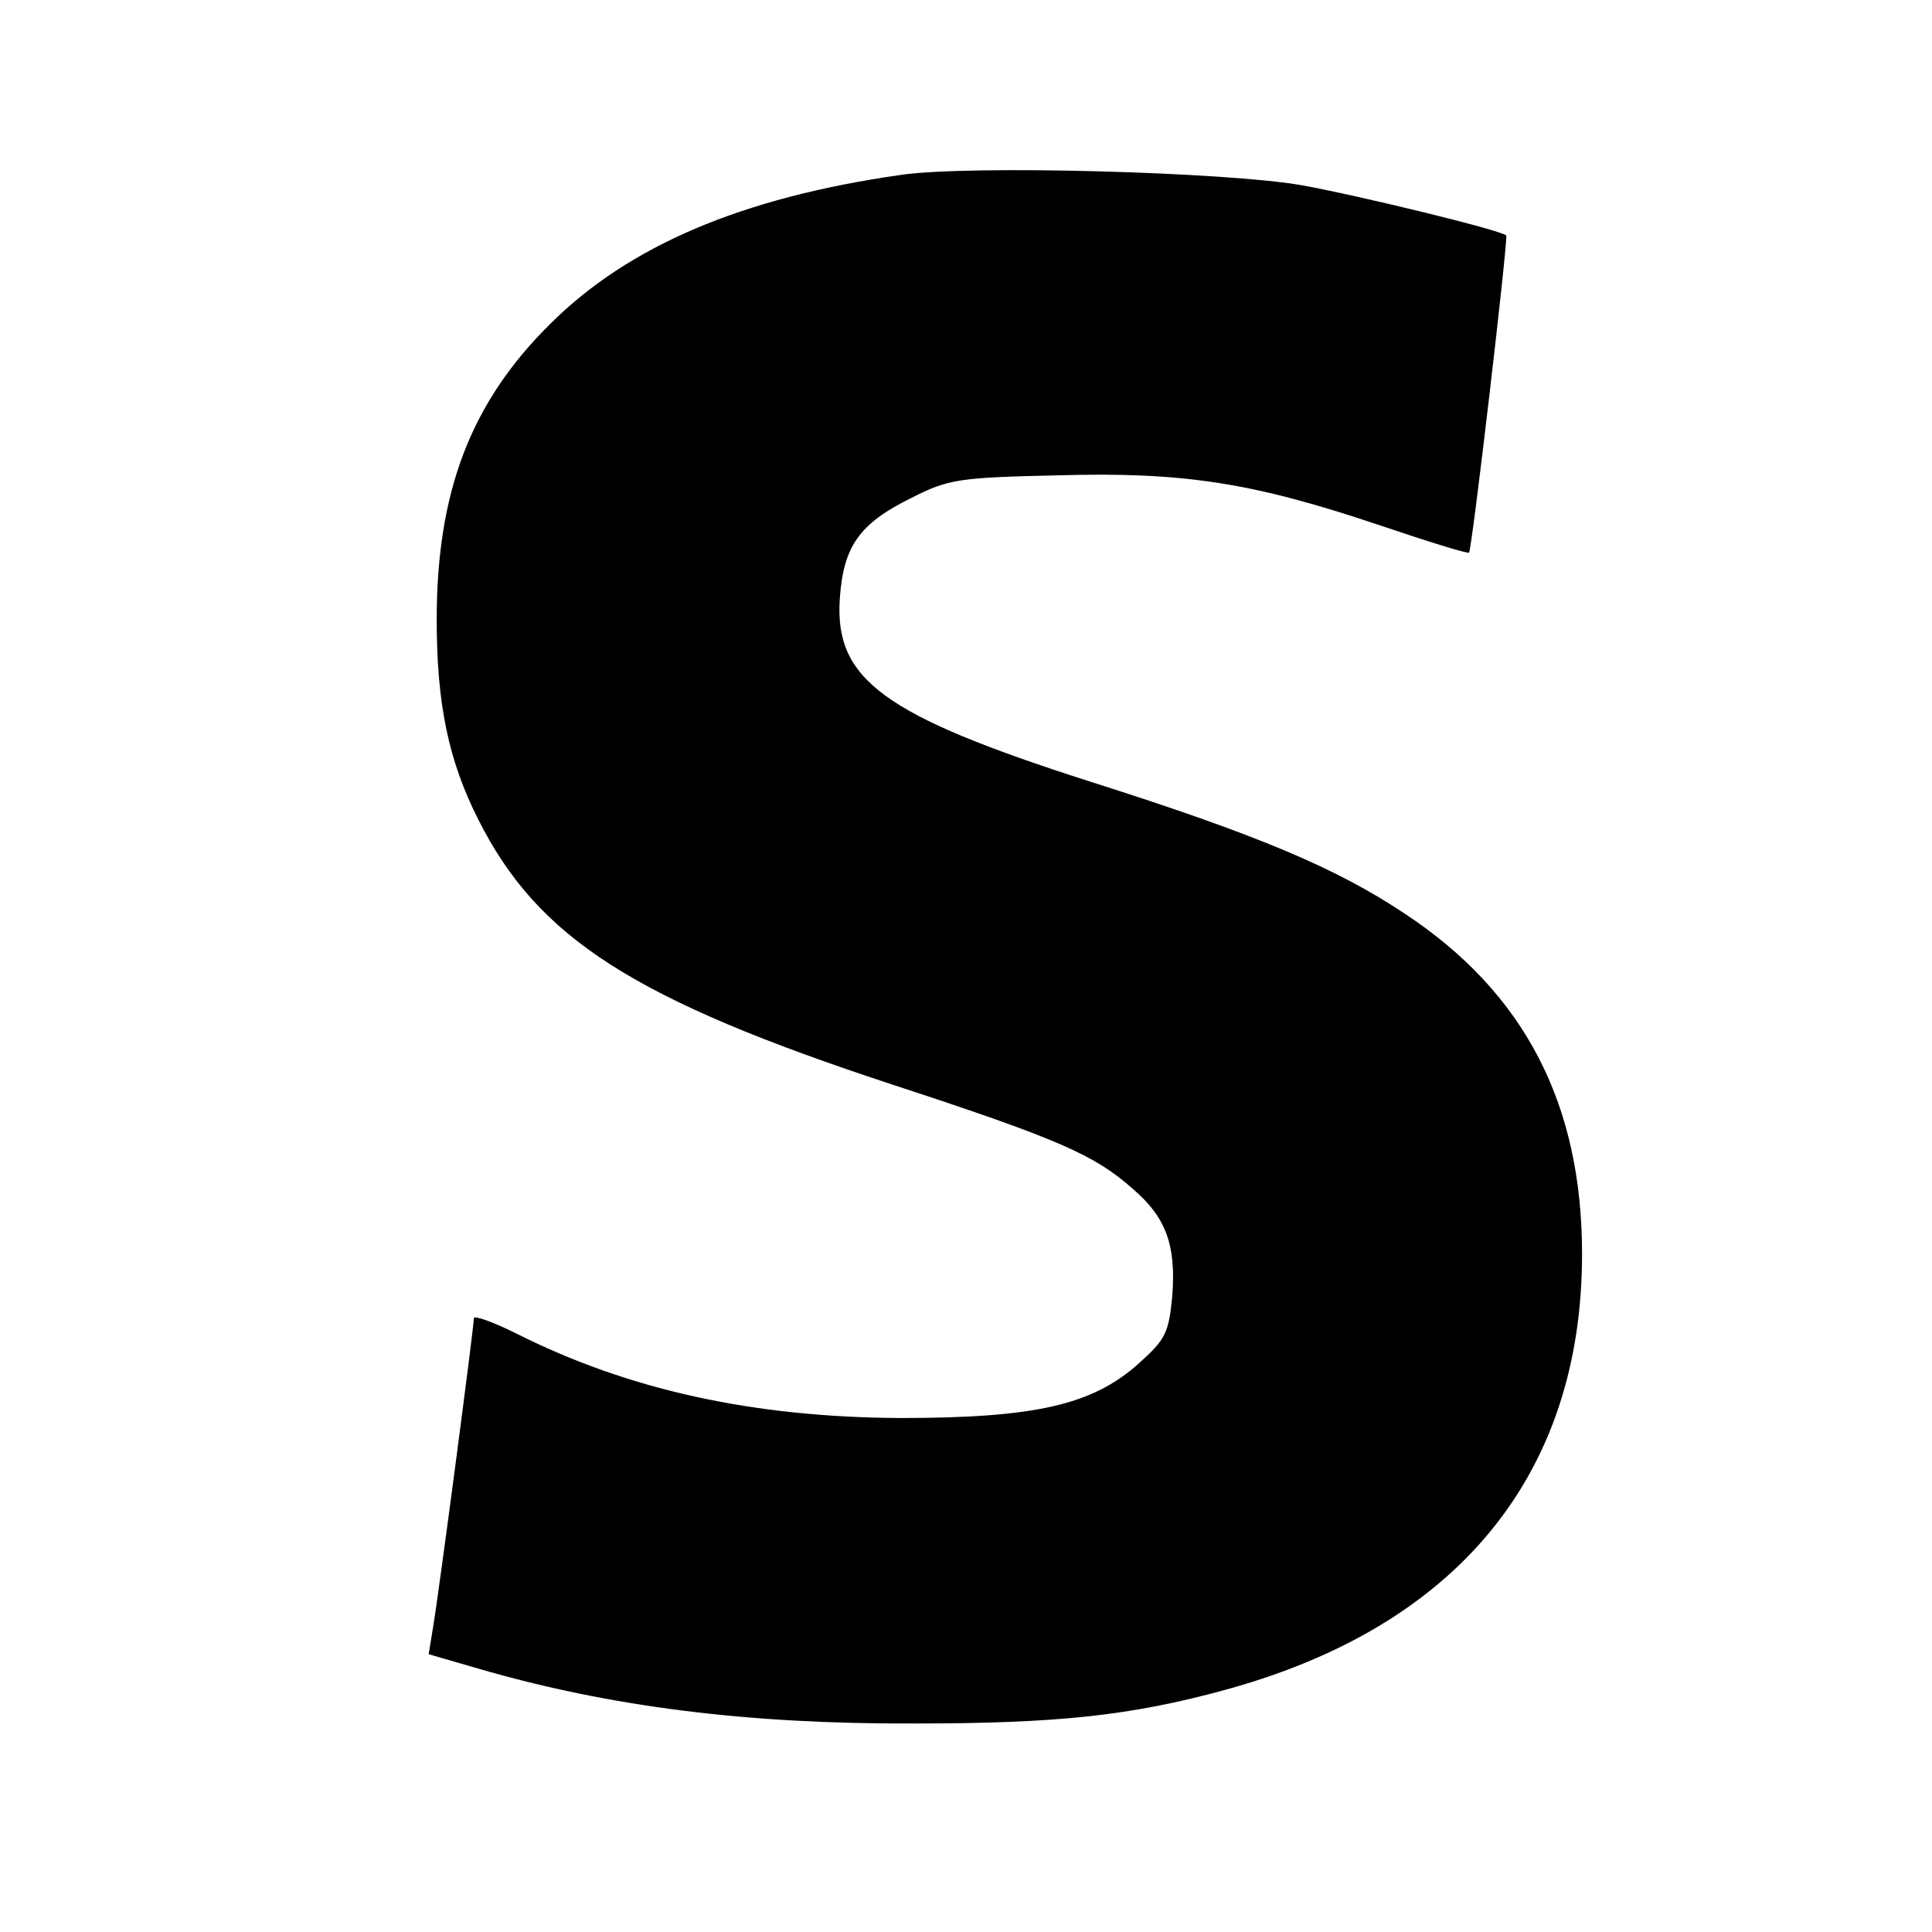 <?xml version="1.0" standalone="no"?>
<!DOCTYPE svg PUBLIC "-//W3C//DTD SVG 20010904//EN"
 "http://www.w3.org/TR/2001/REC-SVG-20010904/DTD/svg10.dtd">
<svg version="1.0" xmlns="http://www.w3.org/2000/svg"
 width="265pt" height="265pt" viewBox="0 0 265 265"
 preserveAspectRatio="xMidYMid meet">
<g transform="translate(0,265) scale(0.1,-0.1)"
fill="#000000" stroke="none">
<path d="M1235 2410 c-217 -31 -373 -97 -481 -205 -108 -107 -155 -229 -155
-405 0 -115 16 -193 57 -274 82 -163 213 -247 569 -364 226 -74 276 -96 328
-142 47 -40 60 -78 55 -147 -5 -52 -9 -60 -47 -94 -63 -56 -141 -74 -326 -74
-201 1 -372 38 -527 116 -32 16 -58 25 -58 21 0 -12 -48 -377 -56 -424 l-6
-37 69 -20 c179 -52 368 -76 598 -75 197 0 297 11 425 46 319 87 490 295 490
598 0 206 -79 358 -242 466 -94 63 -203 109 -433 182 -284 91 -351 140 -343
252 5 71 27 102 98 137 51 26 66 28 200 31 174 5 269 -10 444 -69 65 -22 120
-39 121 -37 4 4 54 432 51 435 -6 7 -203 55 -281 69 -103 18 -456 28 -550 14z"/>
</g>
</svg>
